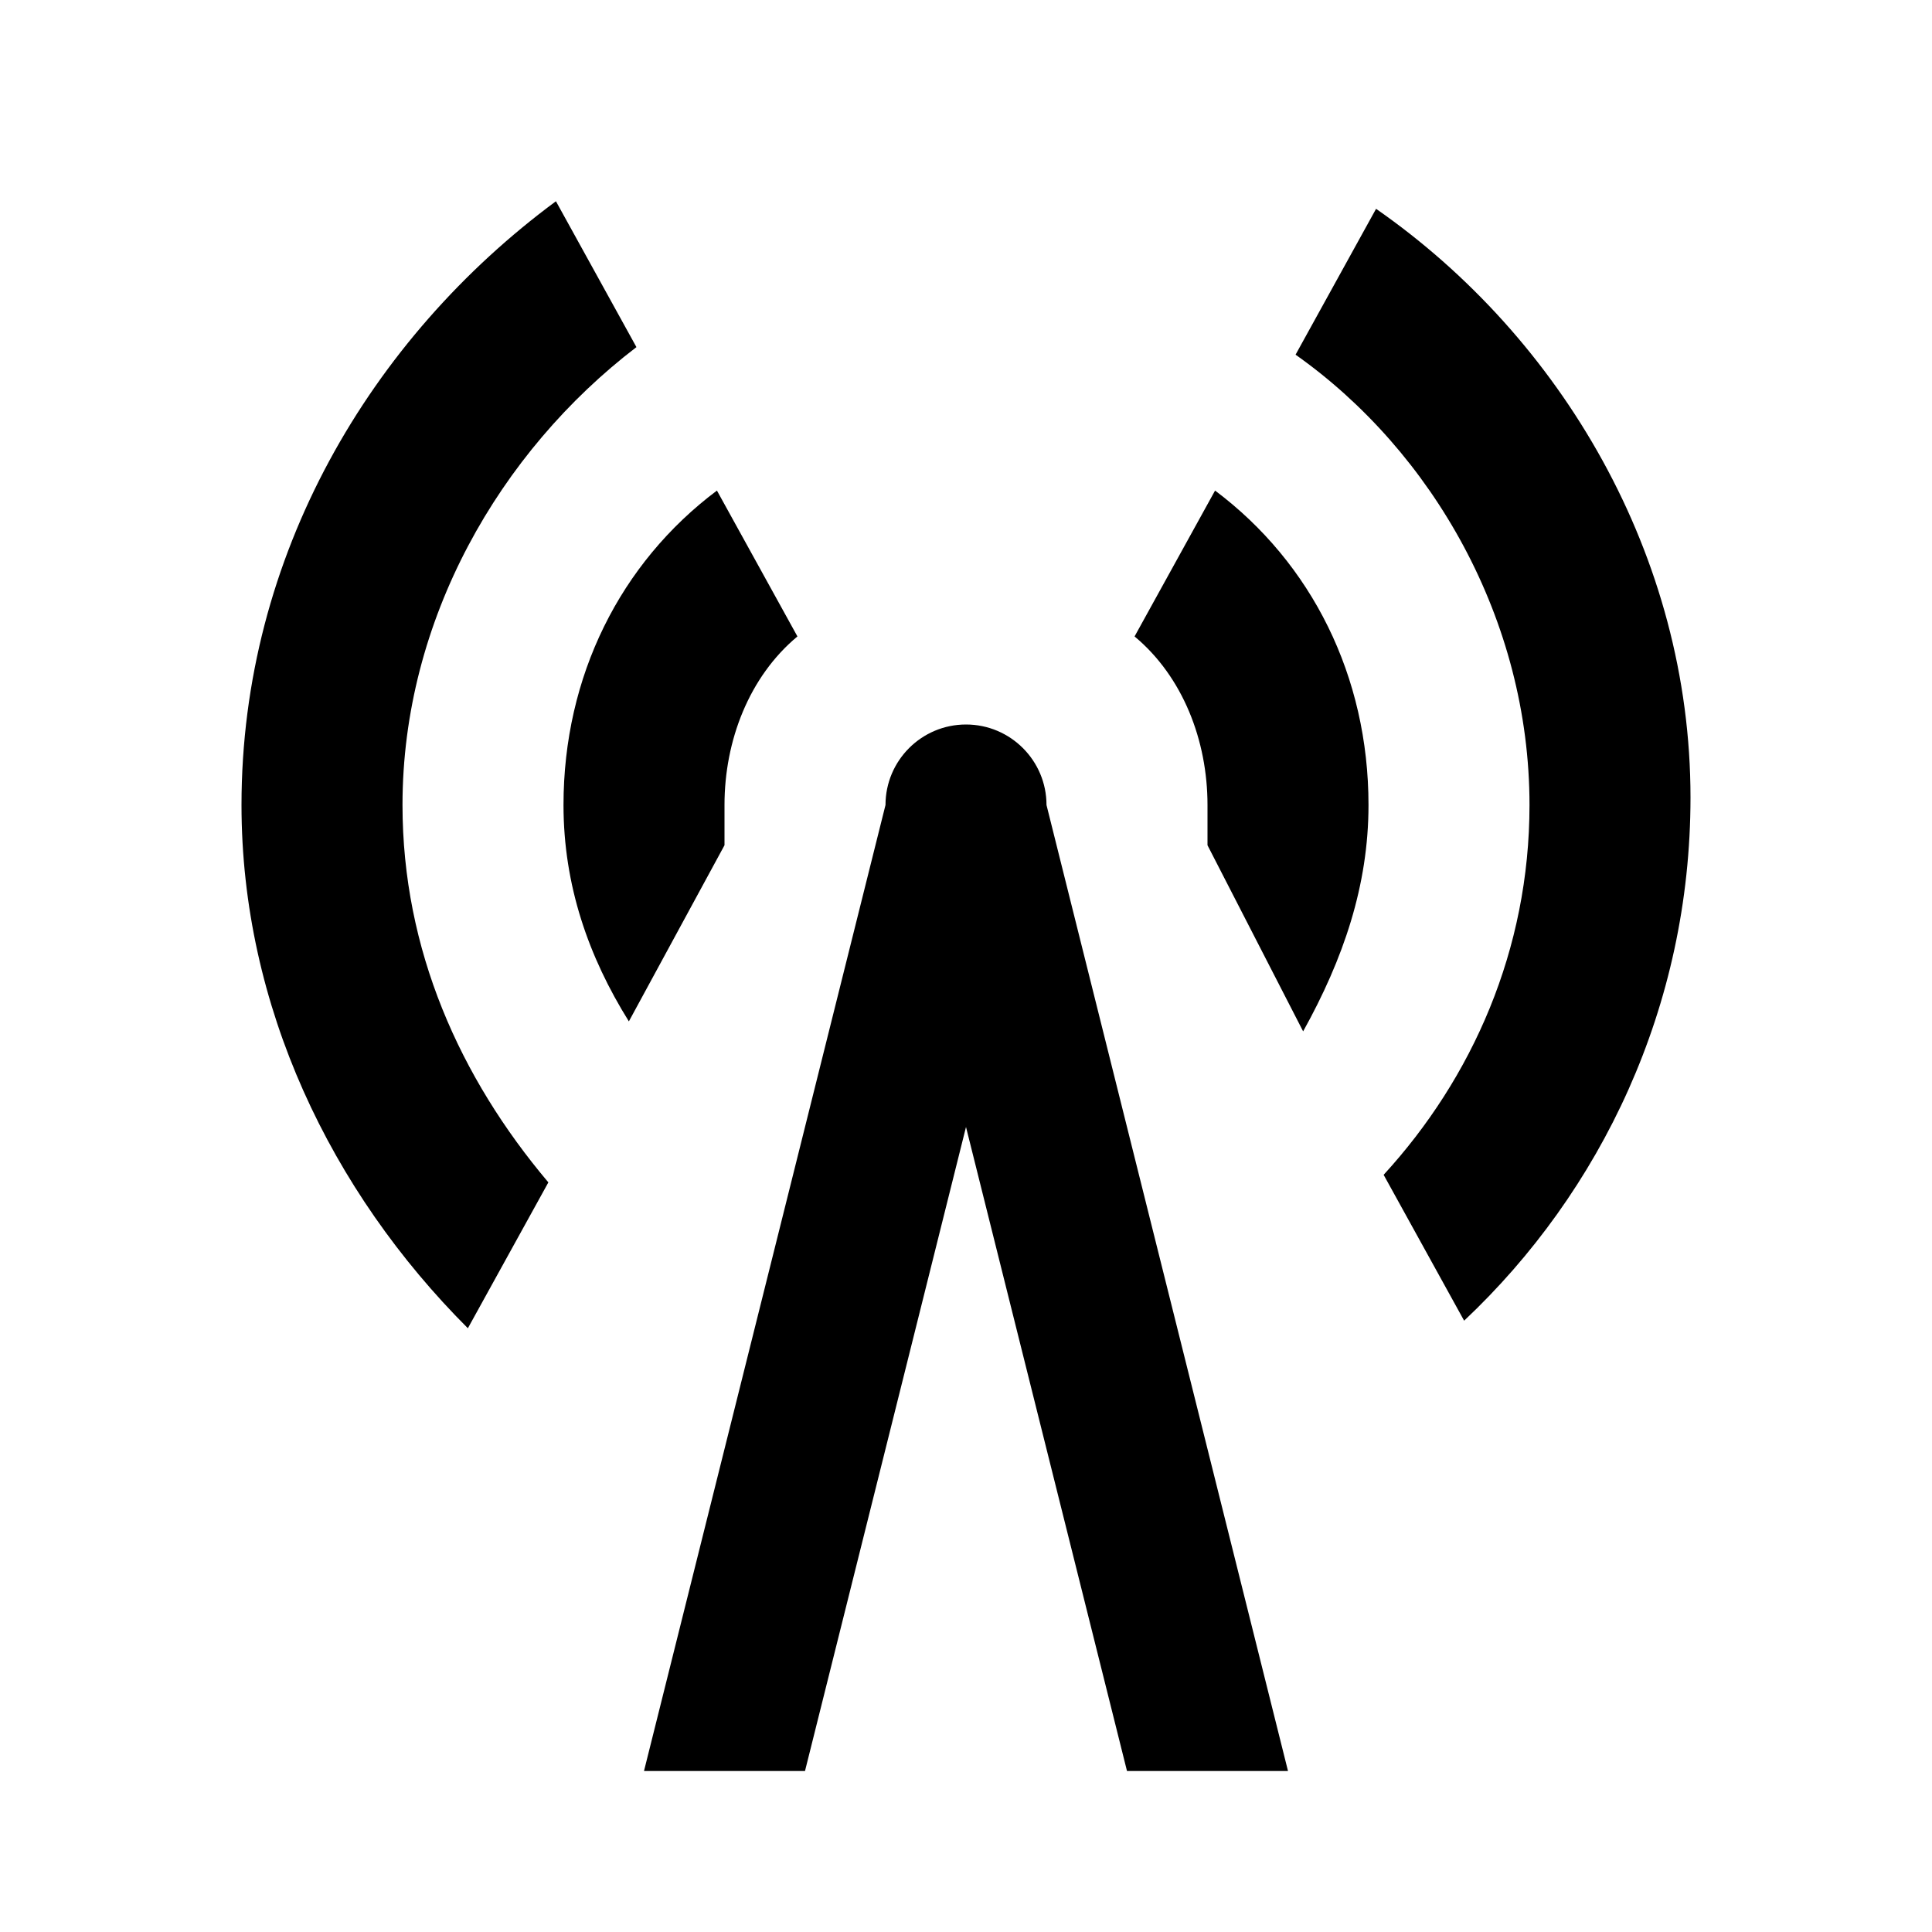 <?xml version="1.0"?>
<svg xmlns="http://www.w3.org/2000/svg" viewBox="0 0 24 24" enable-background="new 0 0 24 24">
    <path d="M 6.906 2.5 C 4.606 4.2 3 6.9 3 10 C 3 12.5 4.112 14.8 5.812 16.5 L 6.812 14.688 C 5.713 13.387 5 11.8 5 10 C 5 7.7 6.206 5.612 7.906 4.312 L 6.906 2.5 z M 17.094 2.594 L 16.094 4.406 C 17.794 5.606 19 7.7 19 10 C 19 11.8 18.288 13.394 17.188 14.594 L 18.188 16.406 C 19.887 14.806 21 12.506 21 9.906 C 21 6.906 19.394 4.194 17.094 2.594 z M 8.906 6.094 C 7.706 6.994 7 8.4 7 10 C 7 11 7.312 11.887 7.812 12.688 L 9 10.5 L 9 10 C 9 9.2 9.306 8.406 9.906 7.906 L 8.906 6.094 z M 15.094 6.094 L 14.094 7.906 C 14.694 8.406 15 9.2 15 10 L 15 10.5 L 16.188 12.812 C 16.688 11.912 17 11 17 10 C 17 8.4 16.294 6.994 15.094 6.094 z M 12 9 C 11.448 9 11 9.448 11 10 L 8 22 L 10 22 L 12 14 L 14 22 L 16 22 L 13 10 C 13 9.448 12.552 9 12 9 z"/>
</svg>
